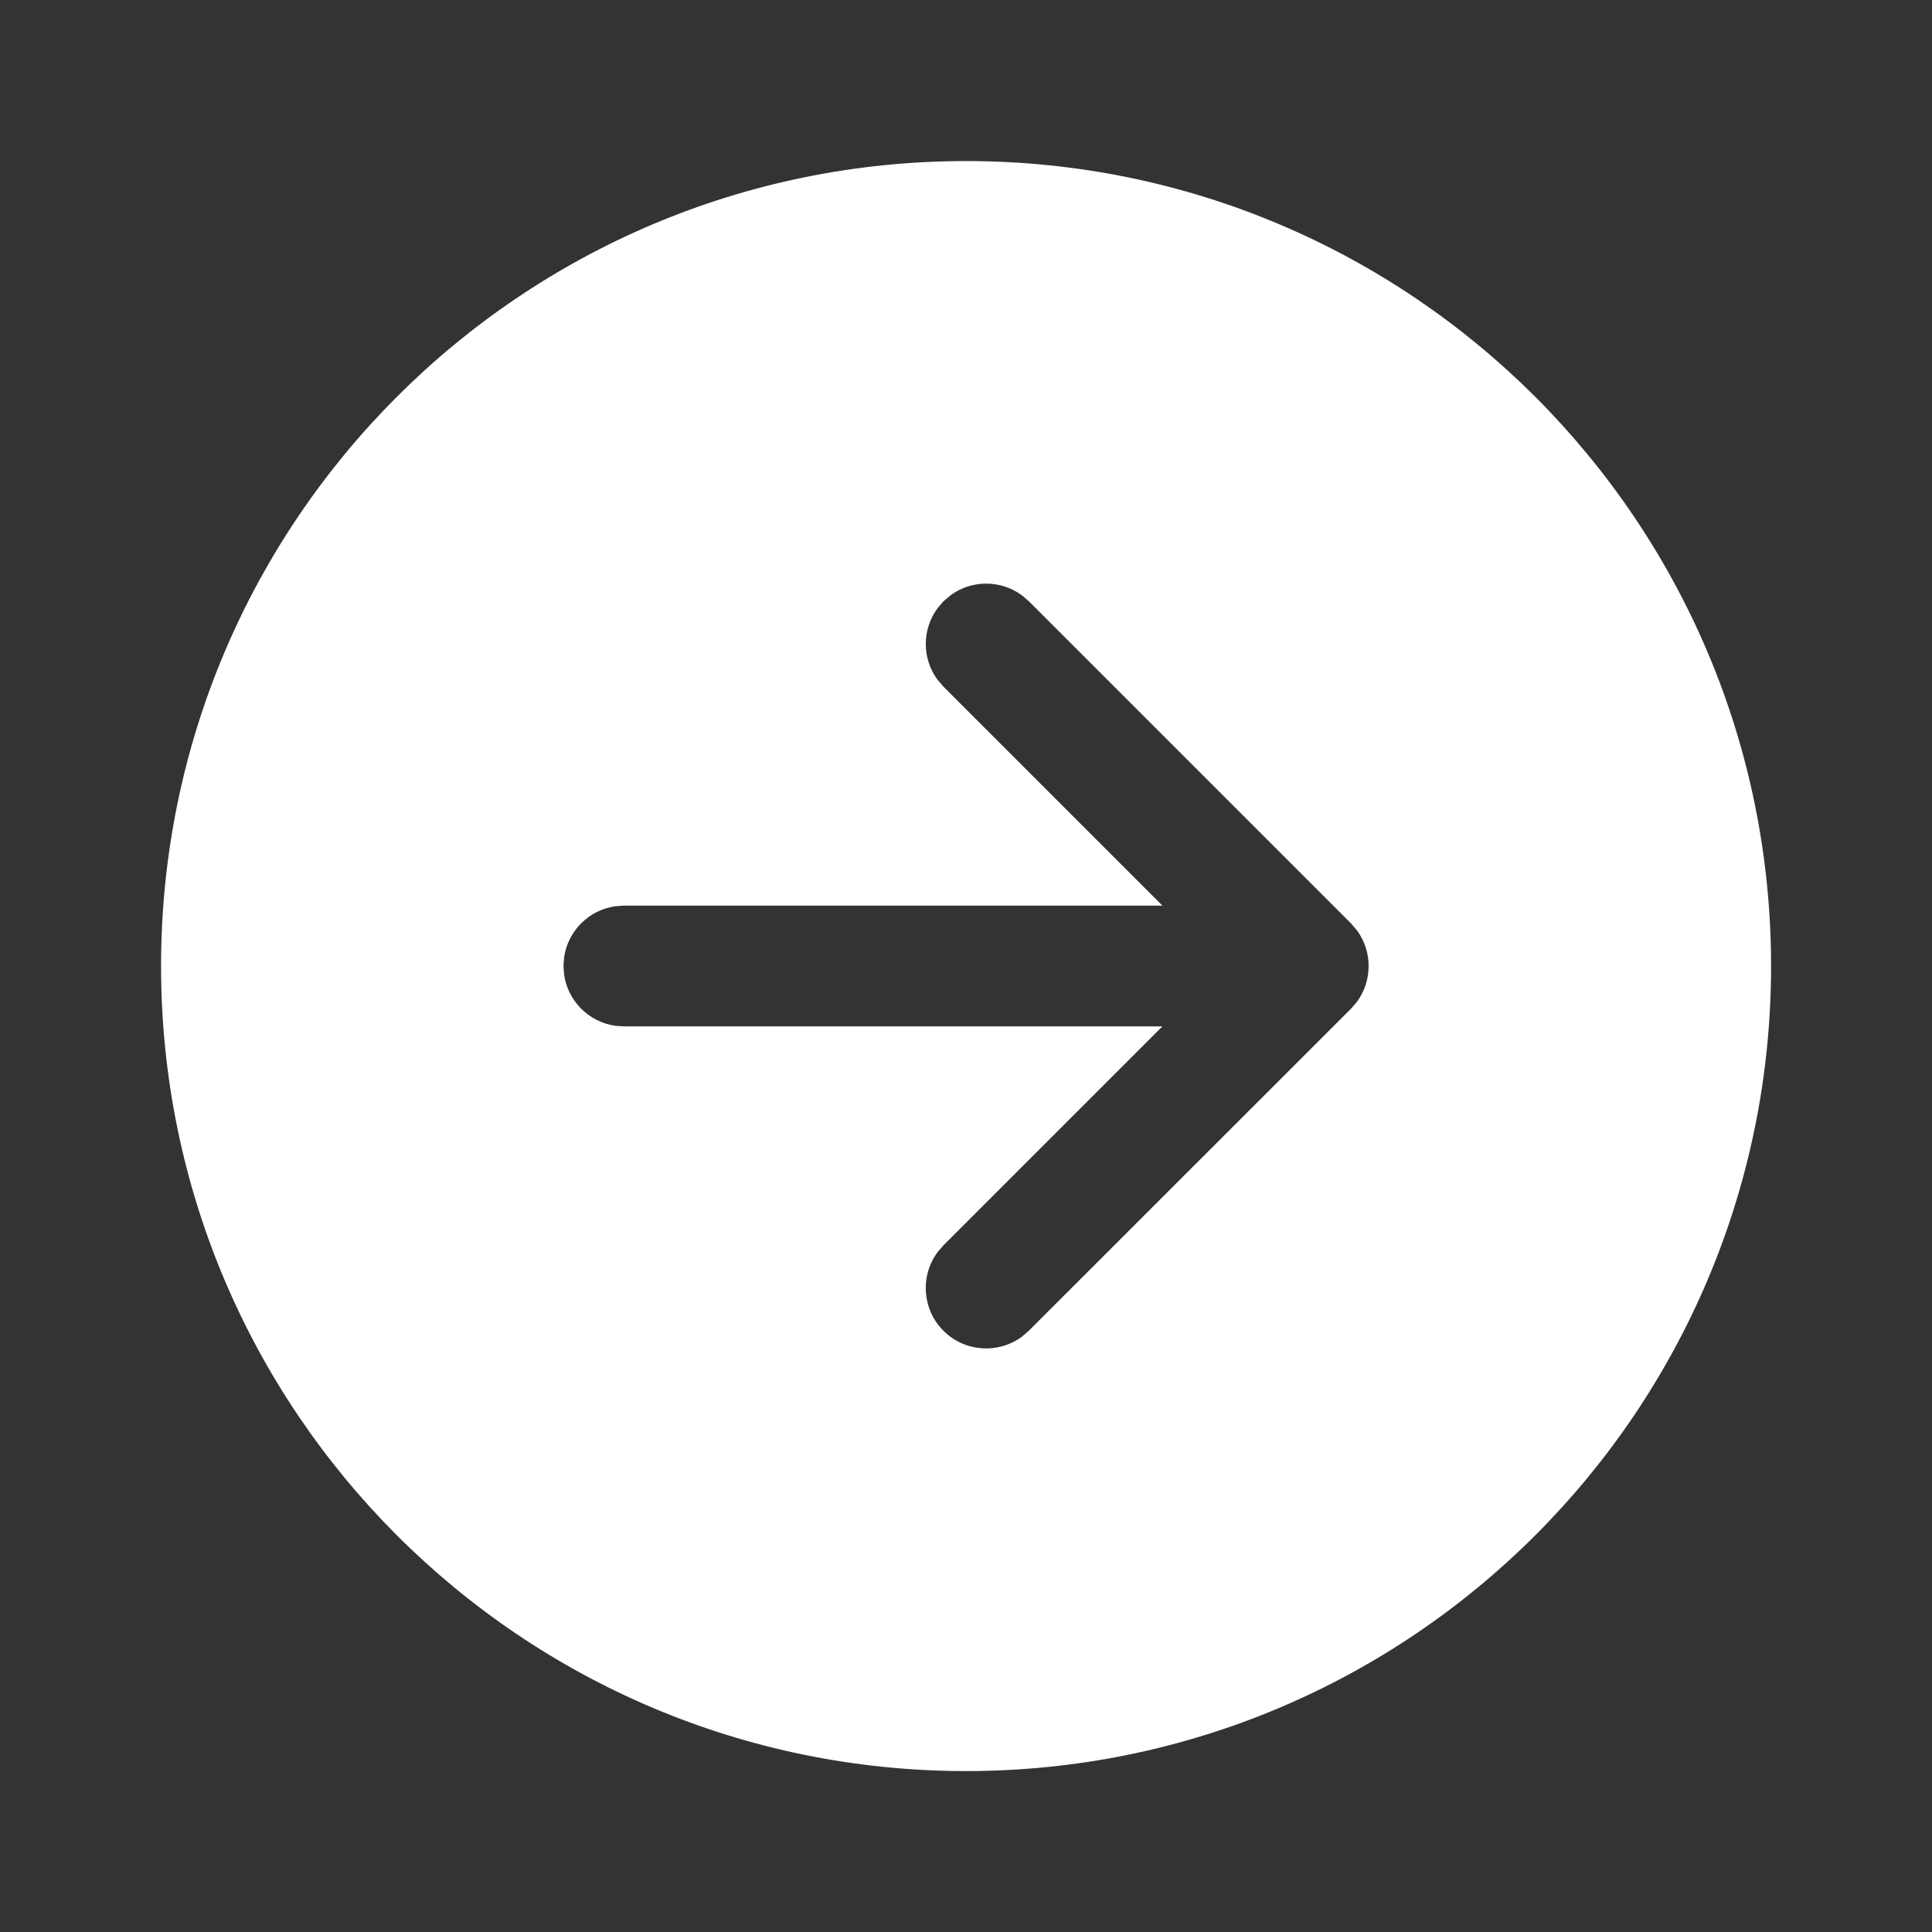 <svg width="44" height="44" viewBox="0 0 44 44" fill="none" xmlns="http://www.w3.org/2000/svg">
<rect x="0" y="0" width="44" height="44" fill="#333333" stroke="none"/>
<path d="M22.001 3.668C32.127 3.668 40.335 11.876 40.335 22.001C40.335 32.127 32.127 40.335 22.001 40.335C11.876 40.335 3.668 32.127 3.668 22.001C3.668 11.876 11.876 3.668 22.001 3.668ZM23.432 13.694L23.278 13.561C22.799 13.206 22.142 13.202 21.66 13.548L21.487 13.694L21.354 13.849C20.999 14.327 20.995 14.984 21.341 15.467L21.487 15.639L26.473 20.625H14.208L14.022 20.638C13.412 20.72 12.929 21.203 12.846 21.813L12.833 22L12.846 22.187C12.929 22.797 13.412 23.28 14.022 23.363L14.208 23.375H26.473L21.486 28.362L21.353 28.517C20.954 29.055 20.998 29.819 21.486 30.307C21.974 30.795 22.738 30.84 23.276 30.44L23.43 30.307L30.767 22.974L30.9 22.82C31.255 22.341 31.259 21.684 30.913 21.201L30.767 21.029L23.432 13.694L23.278 13.561L23.432 13.694Z" fill="white"/>
</svg>
